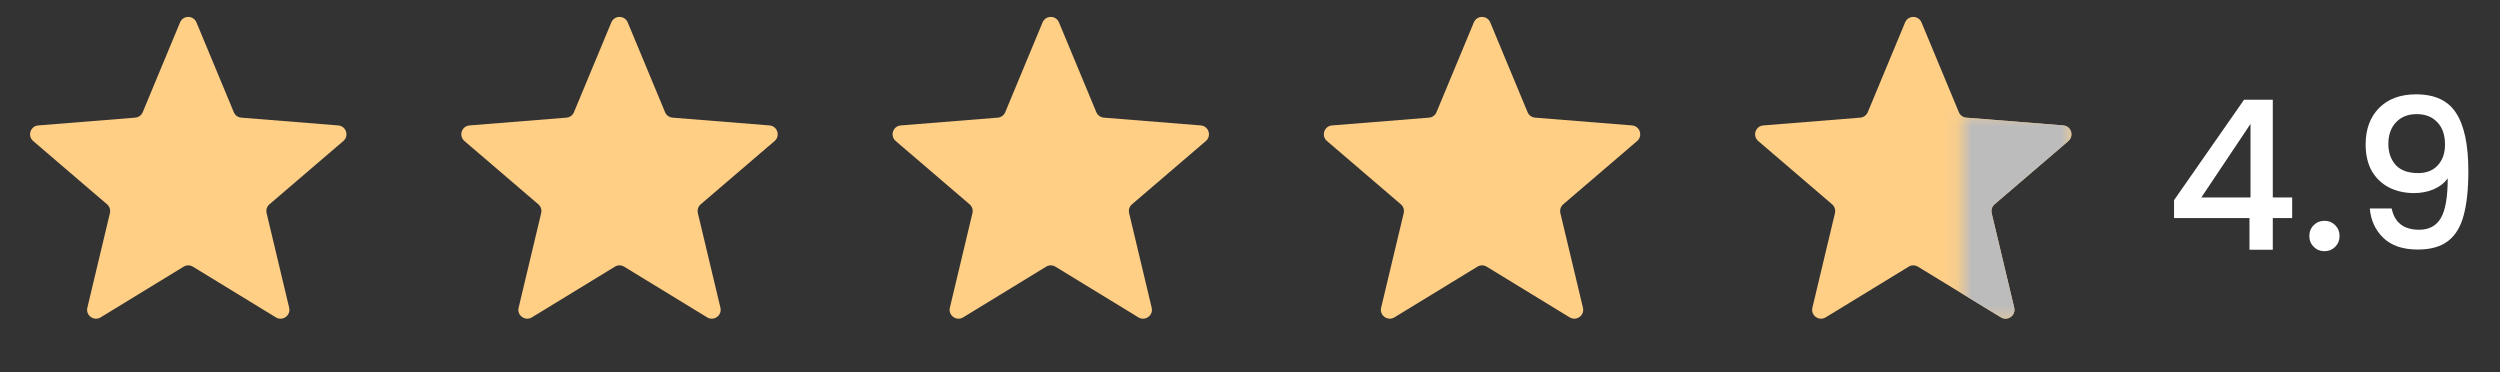 <svg width="168" height="25" viewBox="0 0 168 25" fill="none" xmlns="http://www.w3.org/2000/svg">
<rect x="0" y="0" width="168" height="25" fill="#333333" stroke="none"/>
<path d="M12.1 1.506C12.304 1.015 12.998 1.015 13.202 1.506L15.712 7.541C15.798 7.747 15.992 7.889 16.215 7.906L22.731 8.429C23.26 8.471 23.475 9.132 23.071 9.477L18.107 13.729C17.937 13.875 17.863 14.103 17.915 14.321L19.432 20.679C19.555 21.195 18.993 21.604 18.54 21.327L12.962 17.92C12.771 17.803 12.531 17.803 12.34 17.92L6.762 21.327C6.309 21.604 5.747 21.195 5.87 20.679L7.387 14.321C7.438 14.103 7.364 13.875 7.194 13.729L2.23 9.477C1.827 9.132 2.042 8.471 2.571 8.429L9.086 7.906C9.309 7.889 9.504 7.747 9.59 7.541L12.1 1.506Z" fill="#FFCF86"/>
<path d="M41.081 1.506C41.284 1.015 41.979 1.015 42.183 1.506L44.693 7.541C44.779 7.747 44.973 7.888 45.196 7.906L51.712 8.429C52.241 8.471 52.455 9.132 52.052 9.477L47.088 13.729C46.918 13.875 46.844 14.103 46.896 14.321L48.413 20.679C48.536 21.195 47.974 21.603 47.521 21.327L41.943 17.92C41.752 17.803 41.511 17.803 41.321 17.92L35.742 21.327C35.289 21.603 34.727 21.195 34.851 20.679L36.367 14.321C36.419 14.103 36.345 13.875 36.175 13.729L31.211 9.477C30.808 9.132 31.022 8.471 31.552 8.429L38.067 7.906C38.29 7.888 38.484 7.747 38.57 7.541L41.081 1.506Z" fill="#FFCF86"/>
<path d="M70.061 1.506C70.265 1.015 70.96 1.015 71.163 1.506L73.674 7.541C73.76 7.747 73.954 7.888 74.177 7.906L80.692 8.429C81.222 8.471 81.436 9.132 81.033 9.477L76.069 13.729C75.899 13.875 75.825 14.103 75.877 14.321L77.393 20.679C77.516 21.195 76.955 21.603 76.501 21.327L70.924 17.92C70.733 17.803 70.492 17.803 70.301 17.92L64.723 21.327C64.27 21.603 63.708 21.195 63.831 20.679L65.348 14.321C65.4 14.103 65.326 13.875 65.156 13.729L60.192 9.477C59.789 9.132 60.003 8.471 60.532 8.429L67.048 7.906C67.271 7.888 67.465 7.747 67.551 7.541L70.061 1.506Z" fill="#FFCF86"/>
<path d="M99.042 1.506C99.246 1.015 99.94 1.015 100.144 1.506L102.654 7.541C102.74 7.747 102.935 7.888 103.158 7.906L109.673 8.429C110.202 8.471 110.417 9.132 110.014 9.477L105.05 13.729C104.88 13.875 104.806 14.103 104.857 14.321L106.374 20.679C106.497 21.195 105.935 21.603 105.482 21.327L99.904 17.92C99.713 17.803 99.473 17.803 99.282 17.92L93.704 21.327C93.251 21.603 92.689 21.195 92.812 20.679L94.329 14.321C94.381 14.103 94.307 13.875 94.137 13.729L89.173 9.477C88.769 9.132 88.984 8.471 89.513 8.429L96.028 7.906C96.252 7.888 96.446 7.747 96.532 7.541L99.042 1.506Z" fill="#FFCF86"/>
<path d="M128.023 1.506C128.227 1.015 128.921 1.015 129.125 1.506L131.635 7.541C131.721 7.747 131.916 7.888 132.139 7.906L138.654 8.429C139.183 8.471 139.398 9.132 138.995 9.477L134.031 13.729C133.861 13.875 133.786 14.103 133.838 14.321L135.355 20.679C135.478 21.195 134.916 21.603 134.463 21.327L128.885 17.92C128.694 17.803 128.454 17.803 128.263 17.92L122.685 21.327C122.232 21.603 121.67 21.195 121.793 20.679L123.31 14.321C123.362 14.103 123.287 13.875 123.117 13.729L118.153 9.477C117.75 9.132 117.965 8.471 118.494 8.429L125.009 7.906C125.232 7.888 125.427 7.747 125.513 7.541L128.023 1.506Z" fill="#FFCF86"/>
<mask id="mask0_33_649" style="mask-type:alpha" maskUnits="userSpaceOnUse" x="131" y="7" width="9" height="15">
<rect x="131.849" y="7.614" width="7.373" height="13.998" fill="#D9D9D9"/>
</mask>
<g mask="url(#mask0_33_649)">
<path d="M128.023 1.506C128.227 1.015 128.921 1.015 129.125 1.506L131.635 7.541C131.721 7.747 131.916 7.888 132.139 7.906L138.654 8.429C139.183 8.471 139.398 9.132 138.995 9.477L134.031 13.729C133.861 13.875 133.786 14.103 133.838 14.321L135.355 20.679C135.478 21.195 134.916 21.603 134.463 21.327L128.885 17.92C128.694 17.803 128.454 17.803 128.263 17.92L122.685 21.327C122.232 21.603 121.67 21.195 121.793 20.679L123.31 14.321C123.362 14.103 123.287 13.875 123.117 13.729L118.153 9.477C117.75 9.132 117.965 8.471 118.494 8.429L125.009 7.906C125.232 7.888 125.427 7.747 125.513 7.541L128.023 1.506Z" fill="#BCBCBC"/>
</g>
<path d="M146.096 14.655V13.451L150.8 6.703H152.732V13.269H154.034V14.655H152.732V16.783H151.164V14.655H146.096ZM151.234 8.327L147.93 13.269H151.234V8.327ZM156.21 16.881C155.921 16.881 155.678 16.783 155.482 16.587C155.286 16.391 155.188 16.149 155.188 15.859C155.188 15.57 155.286 15.327 155.482 15.131C155.678 14.935 155.921 14.837 156.21 14.837C156.49 14.837 156.728 14.935 156.924 15.131C157.12 15.327 157.218 15.57 157.218 15.859C157.218 16.149 157.12 16.391 156.924 16.587C156.728 16.783 156.49 16.881 156.21 16.881ZM160.721 14.011C160.815 14.478 161.015 14.833 161.323 15.075C161.631 15.318 162.047 15.439 162.569 15.439C163.232 15.439 163.717 15.178 164.025 14.655C164.333 14.133 164.487 13.241 164.487 11.981C164.263 12.299 163.946 12.546 163.535 12.723C163.134 12.891 162.695 12.975 162.219 12.975C161.613 12.975 161.062 12.854 160.567 12.611C160.073 12.359 159.681 11.991 159.391 11.505C159.111 11.011 158.971 10.413 158.971 9.713C158.971 8.687 159.27 7.87 159.867 7.263C160.474 6.647 161.305 6.339 162.359 6.339C163.629 6.339 164.529 6.764 165.061 7.613C165.603 8.453 165.873 9.746 165.873 11.491C165.873 12.695 165.771 13.68 165.565 14.445C165.369 15.211 165.024 15.789 164.529 16.181C164.035 16.573 163.349 16.769 162.471 16.769C161.473 16.769 160.703 16.508 160.161 15.985C159.62 15.463 159.317 14.805 159.251 14.011H160.721ZM162.499 11.631C163.059 11.631 163.498 11.459 163.815 11.113C164.142 10.759 164.305 10.292 164.305 9.713C164.305 9.069 164.133 8.57 163.787 8.215C163.451 7.851 162.989 7.669 162.401 7.669C161.813 7.669 161.347 7.856 161.001 8.229C160.665 8.593 160.497 9.074 160.497 9.671C160.497 10.241 160.661 10.712 160.987 11.085C161.323 11.449 161.827 11.631 162.499 11.631Z" fill="white"/>
</svg>
